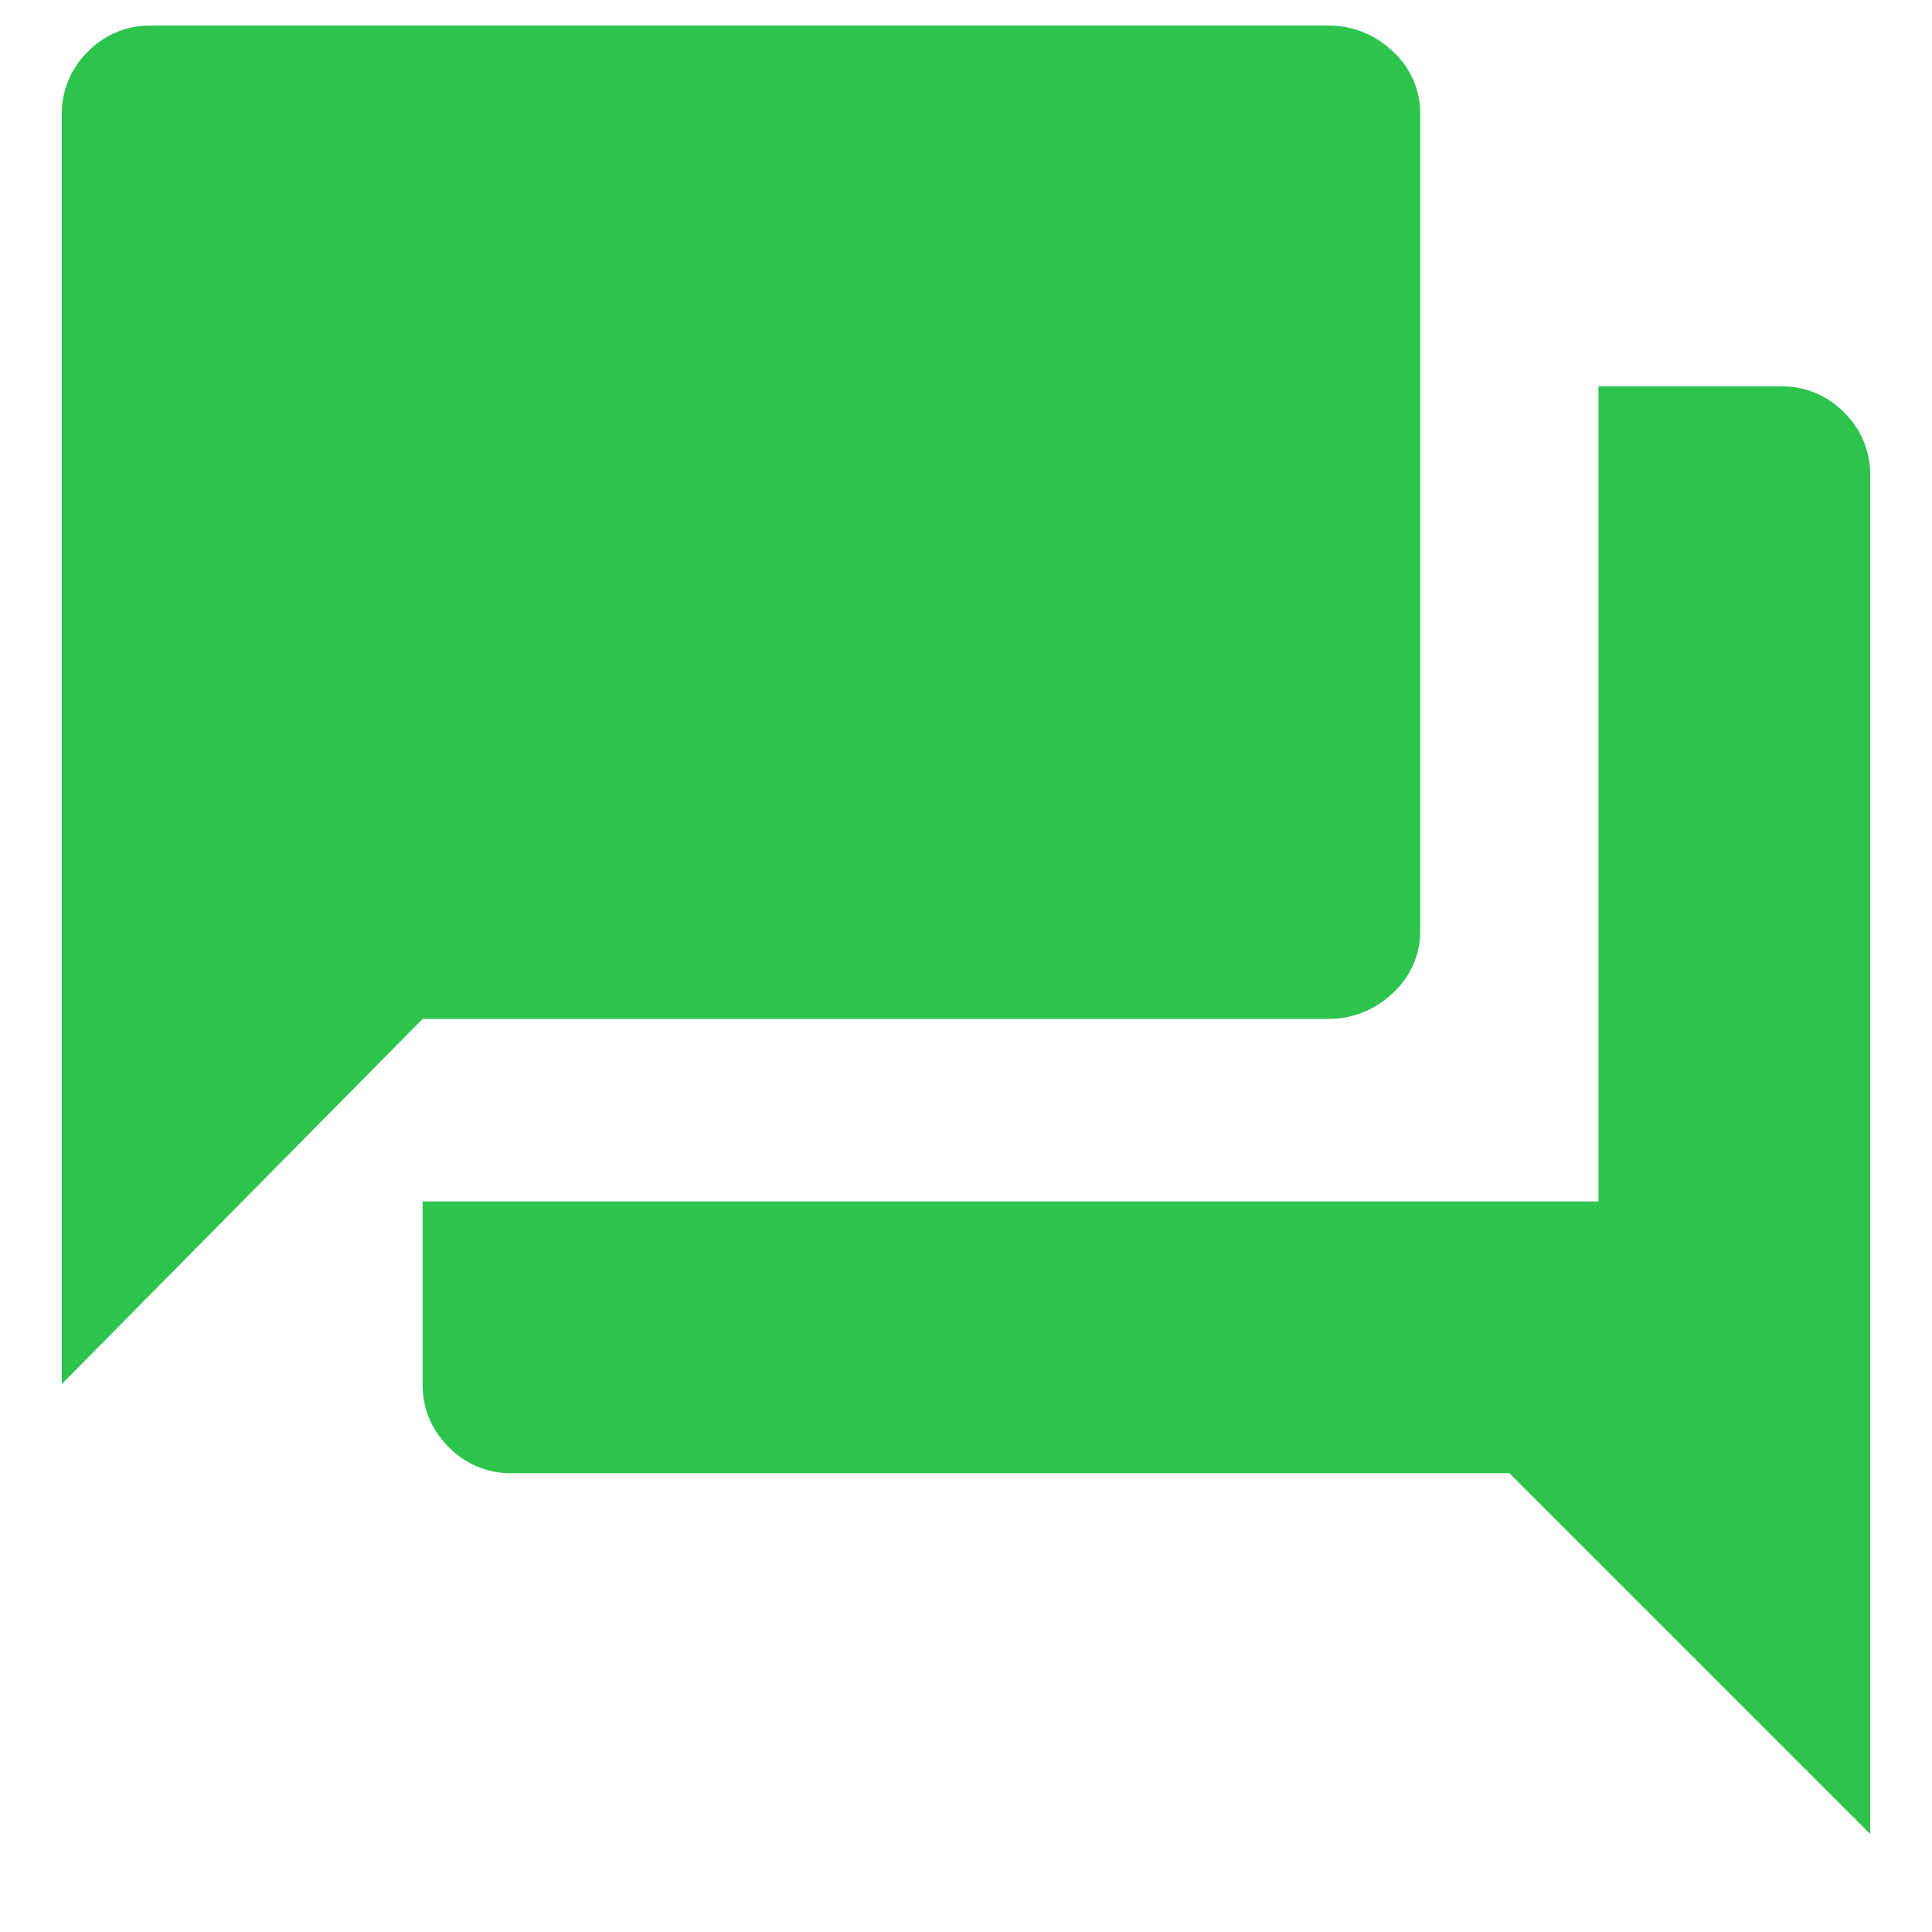 <svg width="16" height="16" xmlns="http://www.w3.org/2000/svg"><path d="M.512 11.462L3.5 8.438h7.488a.763.763 0 00.549-.216.697.697 0 00.225-.522V.95a.697.697 0 00-.225-.522.763.763 0 00-.549-.216H1.25a.711.711 0 00-.522.216.711.711 0 00-.216.522v10.512zm14.976 3.726V3.938a.711.711 0 00-.216-.522.711.711 0 00-.522-.216h-1.512v6.75H3.5v1.512c0 .204.072.378.216.522a.711.711 0 00.522.216H12.5l2.988 2.988z" fill="#2DC44D" fill-rule="nonzero"/></svg>